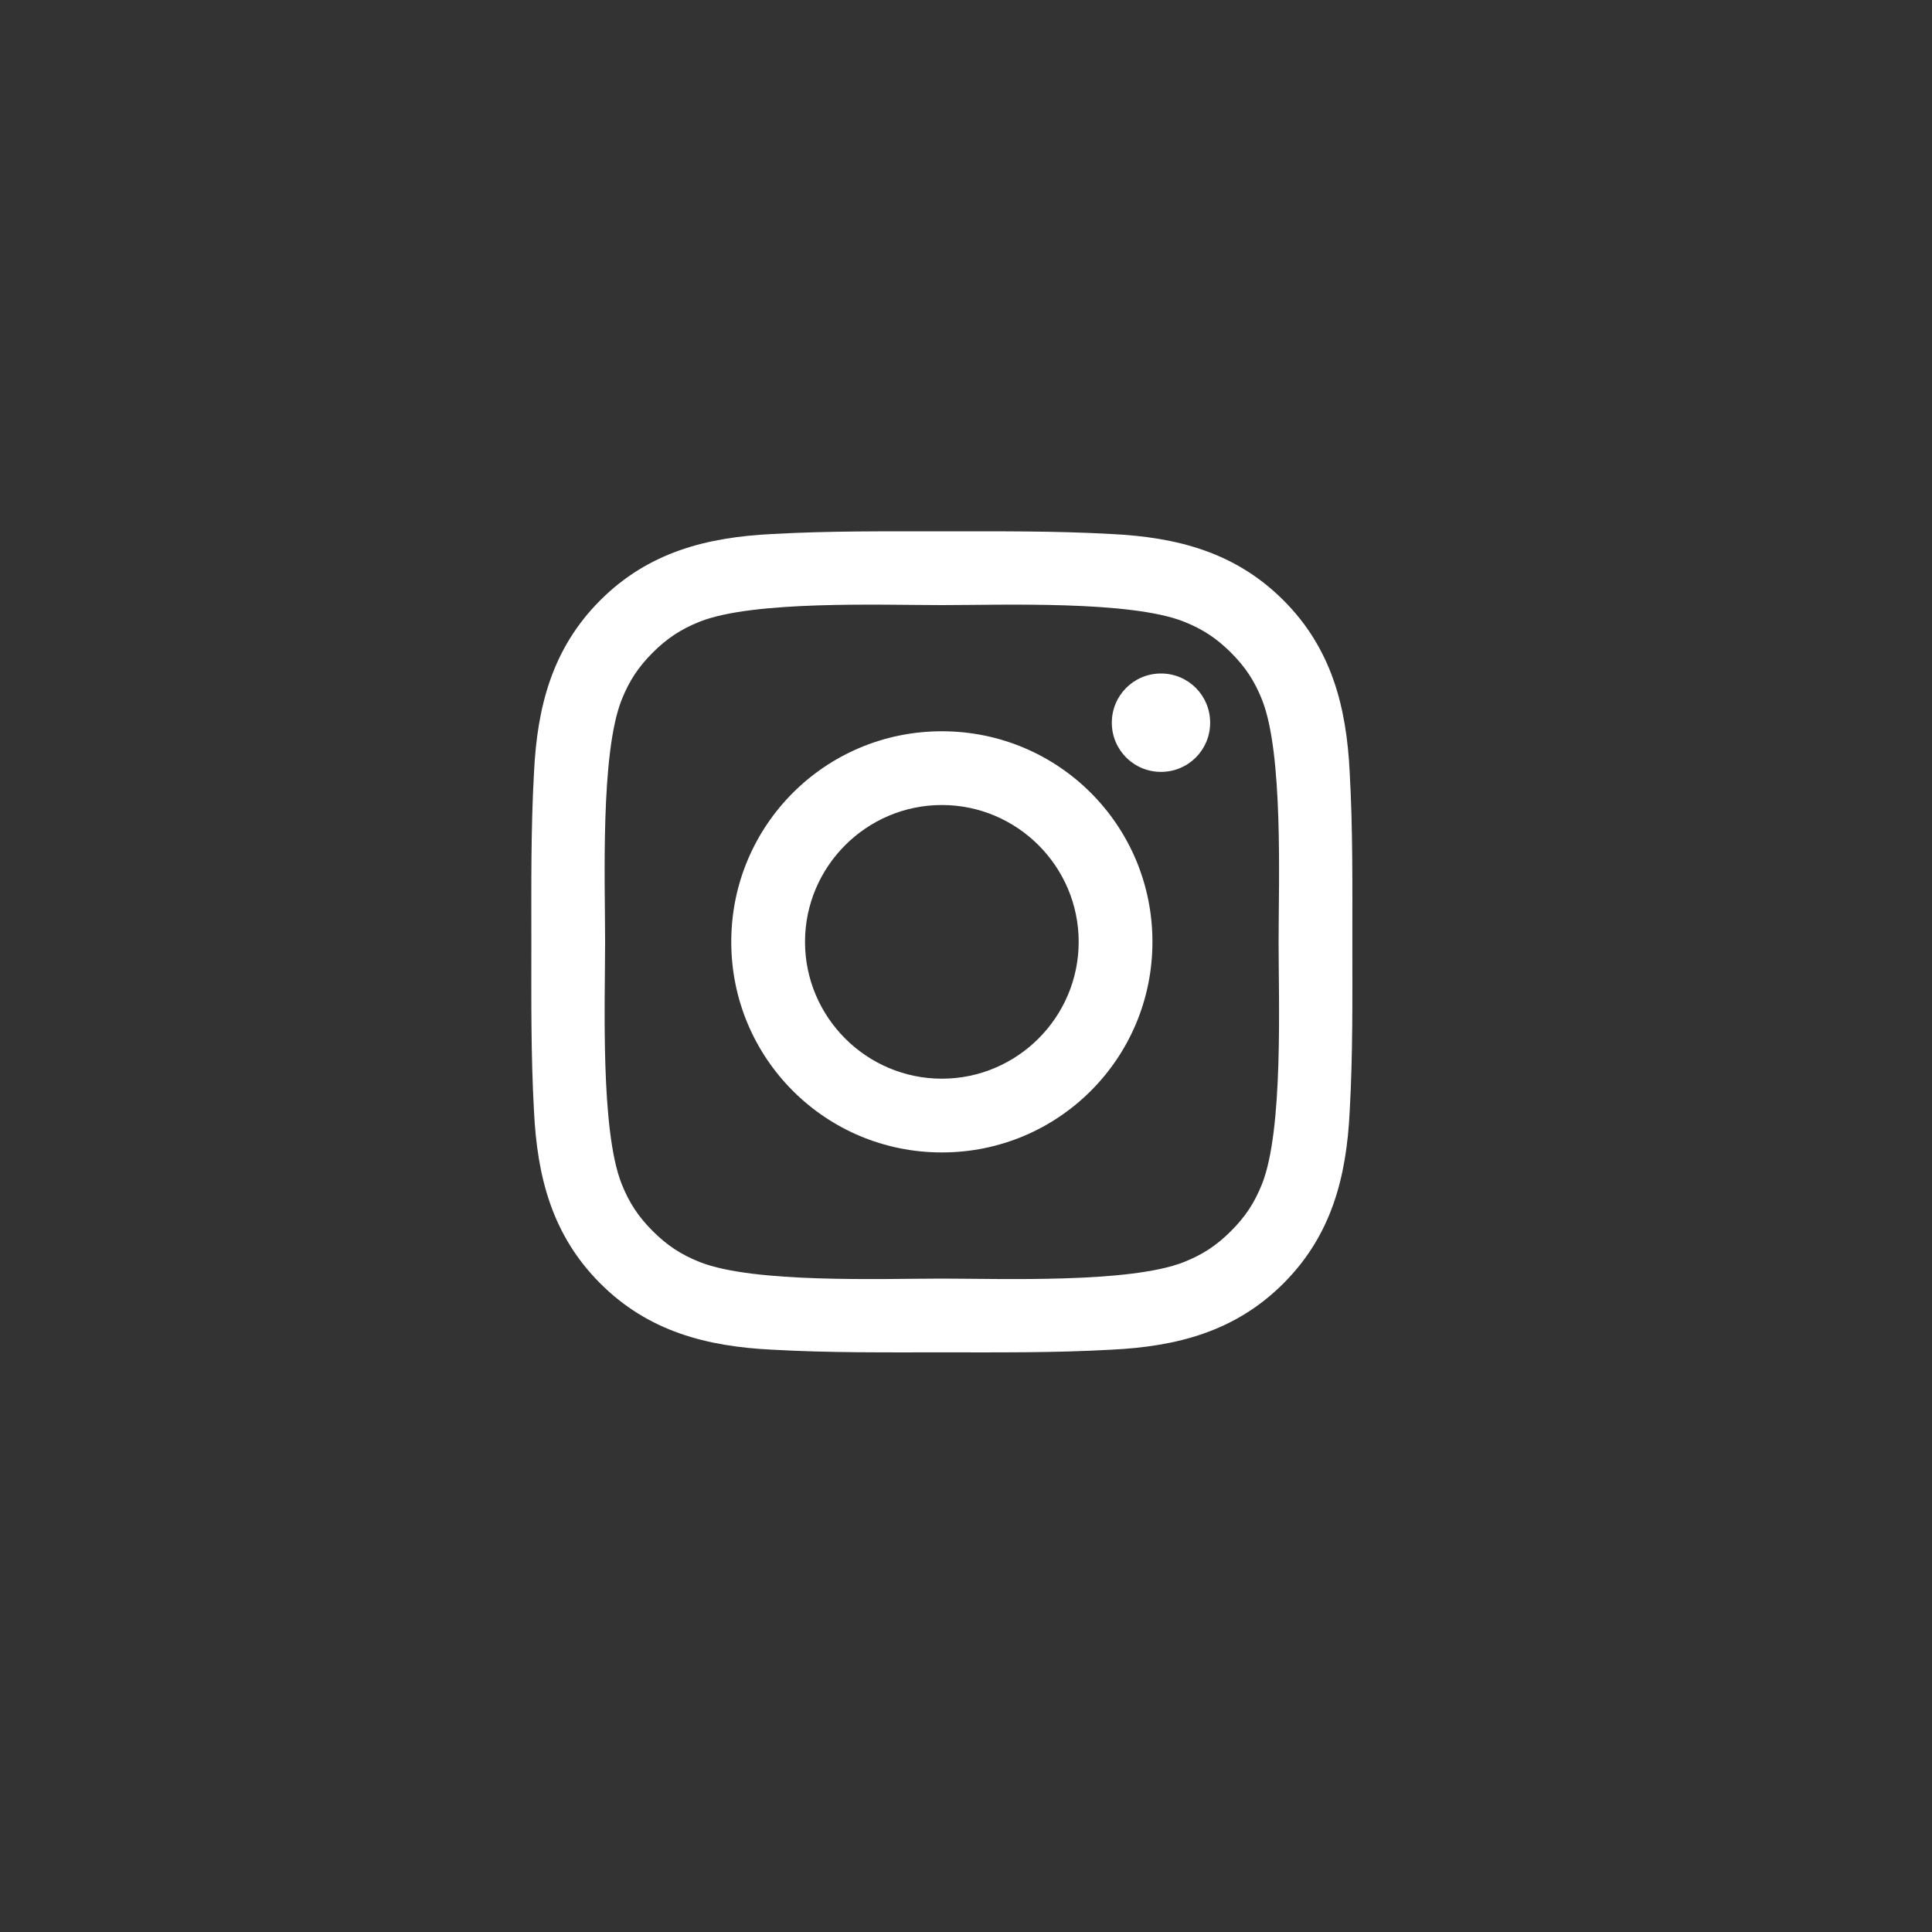 <svg width="40" height="40" viewBox="0 0 40 40" fill="none" xmlns="http://www.w3.org/2000/svg">
<rect x="0" y="0" width="40" height="40" fill="#333333" stroke="none"/>
<path d="M22.333 19.5C22.333 17.94 21.06 16.667 19.5 16.667C17.94 16.667 16.667 17.94 16.667 19.5C16.667 21.06 17.94 22.333 19.5 22.333C21.06 22.333 22.333 21.06 22.333 19.5ZM23.86 19.5C23.86 21.913 21.913 23.86 19.5 23.86C17.087 23.86 15.14 21.913 15.14 19.5C15.14 17.087 17.087 15.14 19.5 15.14C21.913 15.14 23.86 17.087 23.86 19.5ZM25.055 14.963C25.055 15.527 24.602 15.981 24.037 15.981C23.473 15.981 23.019 15.527 23.019 14.963C23.019 14.398 23.473 13.944 24.037 13.944C24.602 13.944 25.055 14.398 25.055 14.963ZM19.5 12.528C18.261 12.528 15.604 12.428 14.487 12.871C14.099 13.026 13.812 13.214 13.513 13.513C13.214 13.812 13.026 14.099 12.871 14.487C12.428 15.604 12.528 18.261 12.528 19.5C12.528 20.739 12.428 23.395 12.871 24.513C13.026 24.901 13.214 25.188 13.513 25.487C13.812 25.786 14.099 25.974 14.487 26.129C15.604 26.572 18.261 26.472 19.5 26.472C20.739 26.472 23.395 26.572 24.513 26.129C24.901 25.974 25.188 25.786 25.487 25.487C25.786 25.188 25.974 24.901 26.129 24.513C26.572 23.395 26.472 20.739 26.472 19.5C26.472 18.261 26.572 15.604 26.129 14.487C25.974 14.099 25.786 13.812 25.487 13.513C25.188 13.214 24.901 13.026 24.513 12.871C23.395 12.428 20.739 12.528 19.5 12.528ZM27.999 19.5C27.999 20.673 28.01 21.835 27.944 23.008C27.878 24.369 27.568 25.576 26.572 26.572C25.576 27.568 24.369 27.878 23.008 27.944C21.835 28.01 20.673 27.999 19.5 27.999C18.327 27.999 17.165 28.01 15.992 27.944C14.631 27.878 13.424 27.568 12.428 26.572C11.432 25.576 11.122 24.369 11.056 23.008C10.99 21.835 11.001 20.673 11.001 19.5C11.001 18.327 10.99 17.165 11.056 15.992C11.122 14.631 11.432 13.424 12.428 12.428C13.424 11.432 14.631 11.122 15.992 11.056C17.165 10.99 18.327 11.001 19.5 11.001C20.673 11.001 21.835 10.99 23.008 11.056C24.369 11.122 25.576 11.432 26.572 12.428C27.568 13.424 27.878 14.631 27.944 15.992C28.01 17.165 27.999 18.327 27.999 19.5Z" fill="#FFF"/>
</svg>

